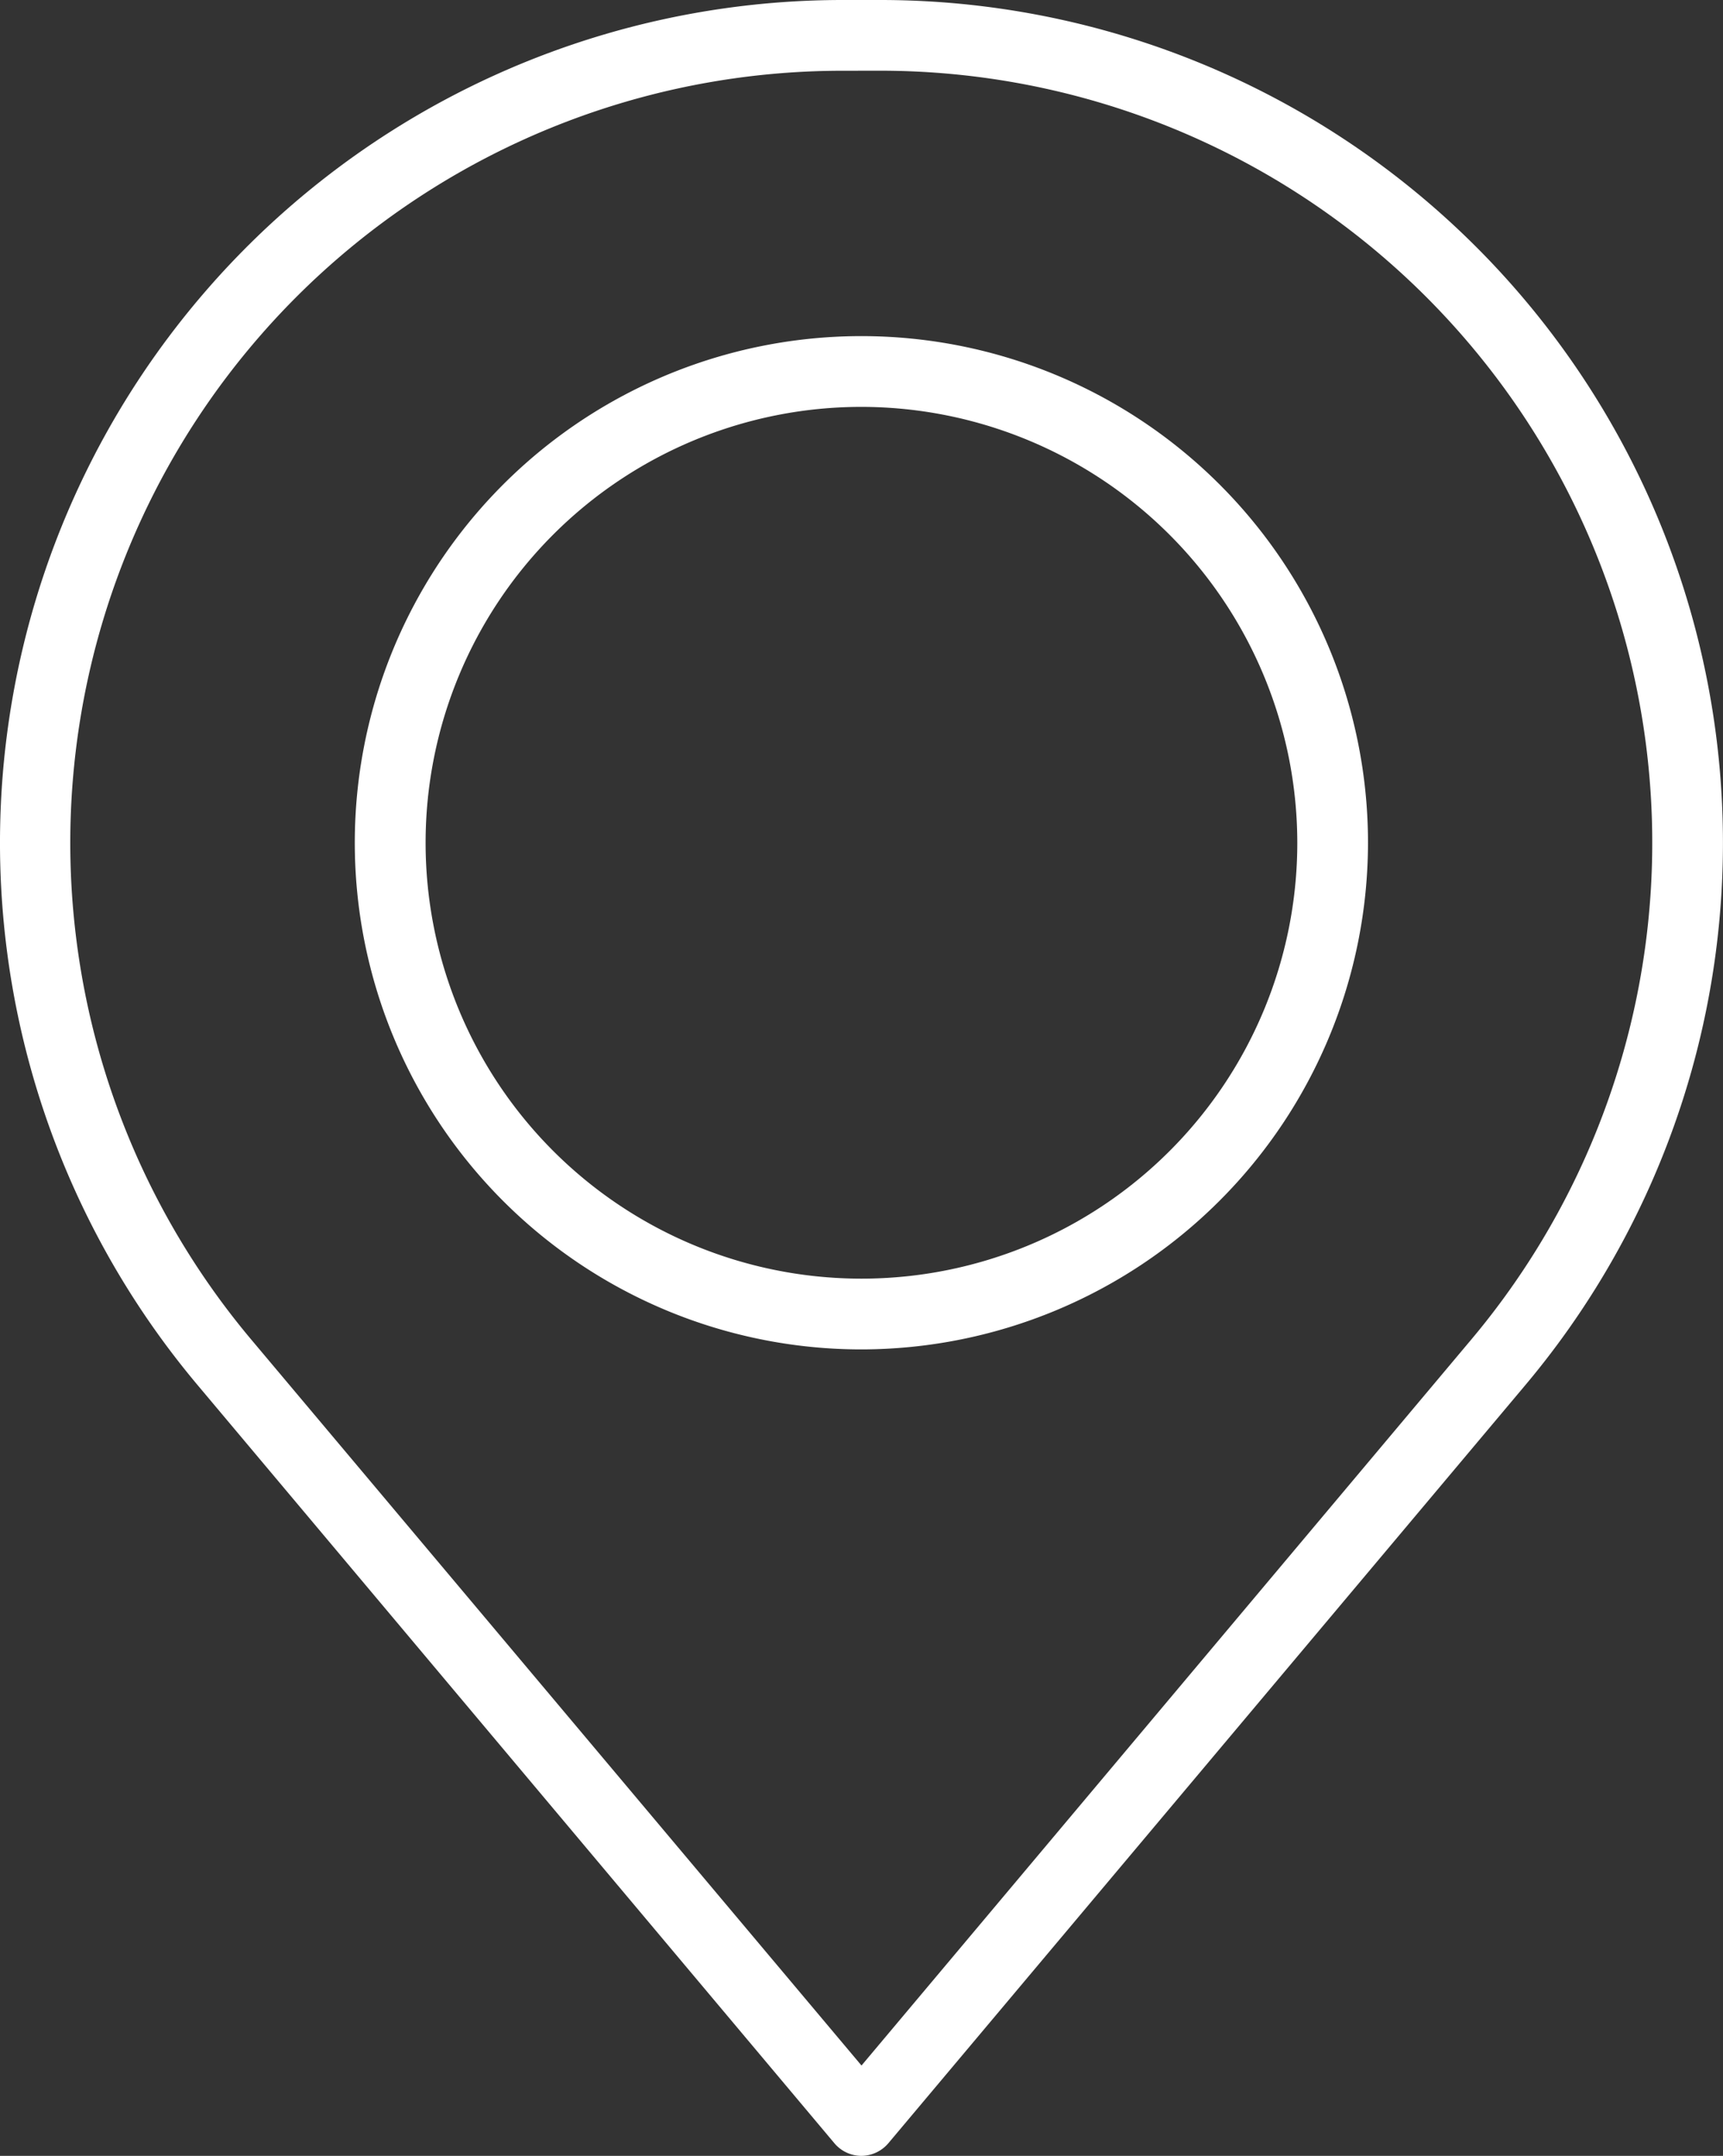 <svg xmlns="http://www.w3.org/2000/svg" xmlns:xlink="http://www.w3.org/1999/xlink" width="33.8" height="42.288" viewBox="0 0 33.8 42.288"><rect x="0" y="0" width="33.8" height="42.288" fill="#333333" stroke="none"/><defs><clipPath id="a"><rect width="33.8" height="42.288" fill="none"/></clipPath></defs><g transform="translate(0 0)"><g transform="translate(0 0)" clip-path="url(#a)"><path d="M16.9,42.288a.694.694,0,0,1-.531-.247L3.873,27.165A16.532,16.532,0,0,1,16.532,0h.735A16.532,16.532,0,0,1,29.926,27.165l-12.5,14.876a.7.7,0,0,1-.532.247m-.367-40.9a15.145,15.145,0,0,0-11.6,24.886L16.9,40.516,28.864,26.273a15.145,15.145,0,0,0-11.6-24.886Z" transform="translate(0 0)" fill="#fff"/><path d="M19.053,28.509a9.938,9.938,0,1,1,9.937-9.938,9.949,9.949,0,0,1-9.937,9.938m0-18.488a8.55,8.55,0,1,0,8.55,8.55,8.56,8.56,0,0,0-8.55-8.55" transform="translate(-2.154 -2.04)" fill="#fff"/></g></g></svg>